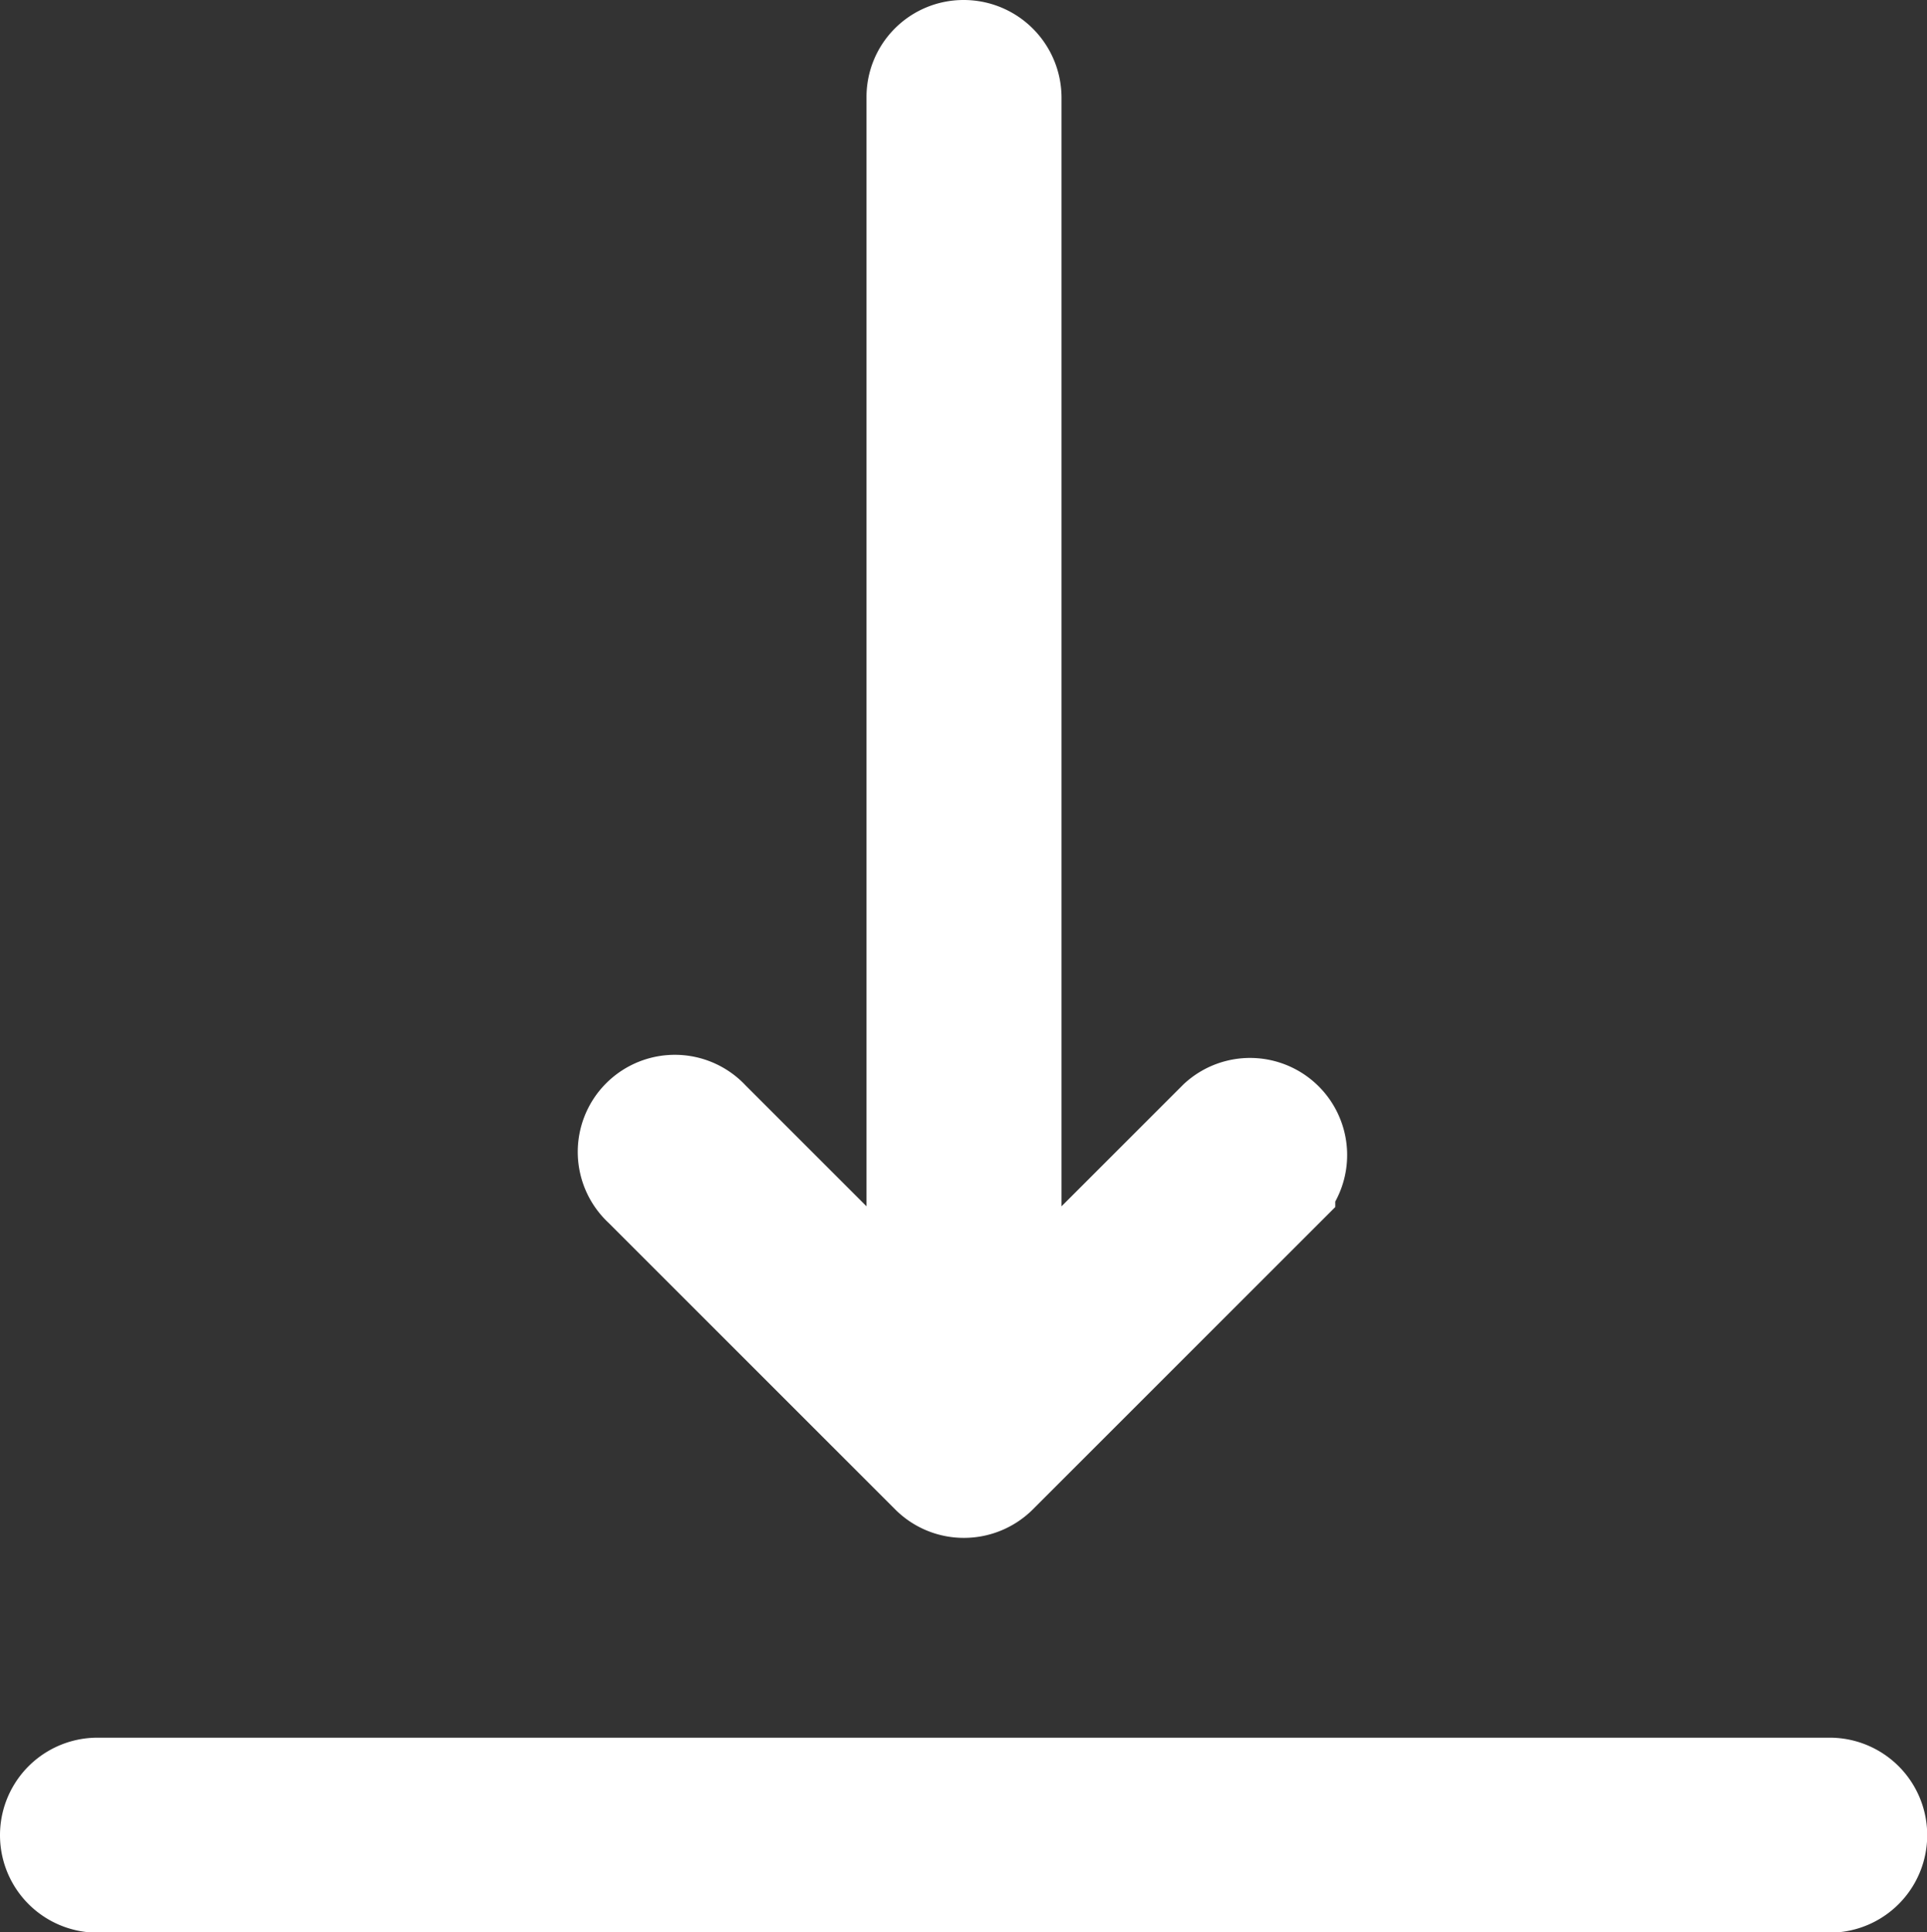<svg xmlns="http://www.w3.org/2000/svg" width="18.774" height="18.829" viewBox="0 0 18.774 18.829">
  <rect x="0" y="0" width="18.774" height="18.829" fill="#333333" stroke="none"/>
  <g id="_004-download-3" data-name="004-download-3" transform="translate(-0.25 0.5)">
    <g id="Group_986" data-name="Group 986" transform="translate(0.75)">
      <path id="Path_468" data-name="Path 468" d="M158.893,0a.445.445,0,0,0-.445.448V12.462l-2.037-2.037a.446.446,0,1,0-.63.63l2.8,2.8a.444.444,0,0,0,.317.131.45.45,0,0,0,.317-.131l2.8-2.8a.446.446,0,0,0-.63-.63l-2.037,2.037V.448A.453.453,0,0,0,158.893,0Z" transform="translate(-150.006)" fill="#fff" stroke="#fff" stroke-width="1"/>
      <path id="Path_469" data-name="Path 469" d="M18.076,464.7H1.2a.448.448,0,1,0,0,.9H18.076a.448.448,0,1,0,0-.9Z" transform="translate(-0.75 -447.767)" fill="#fff" stroke="#fff" stroke-width="1"/>
    </g>
  </g>
</svg>
